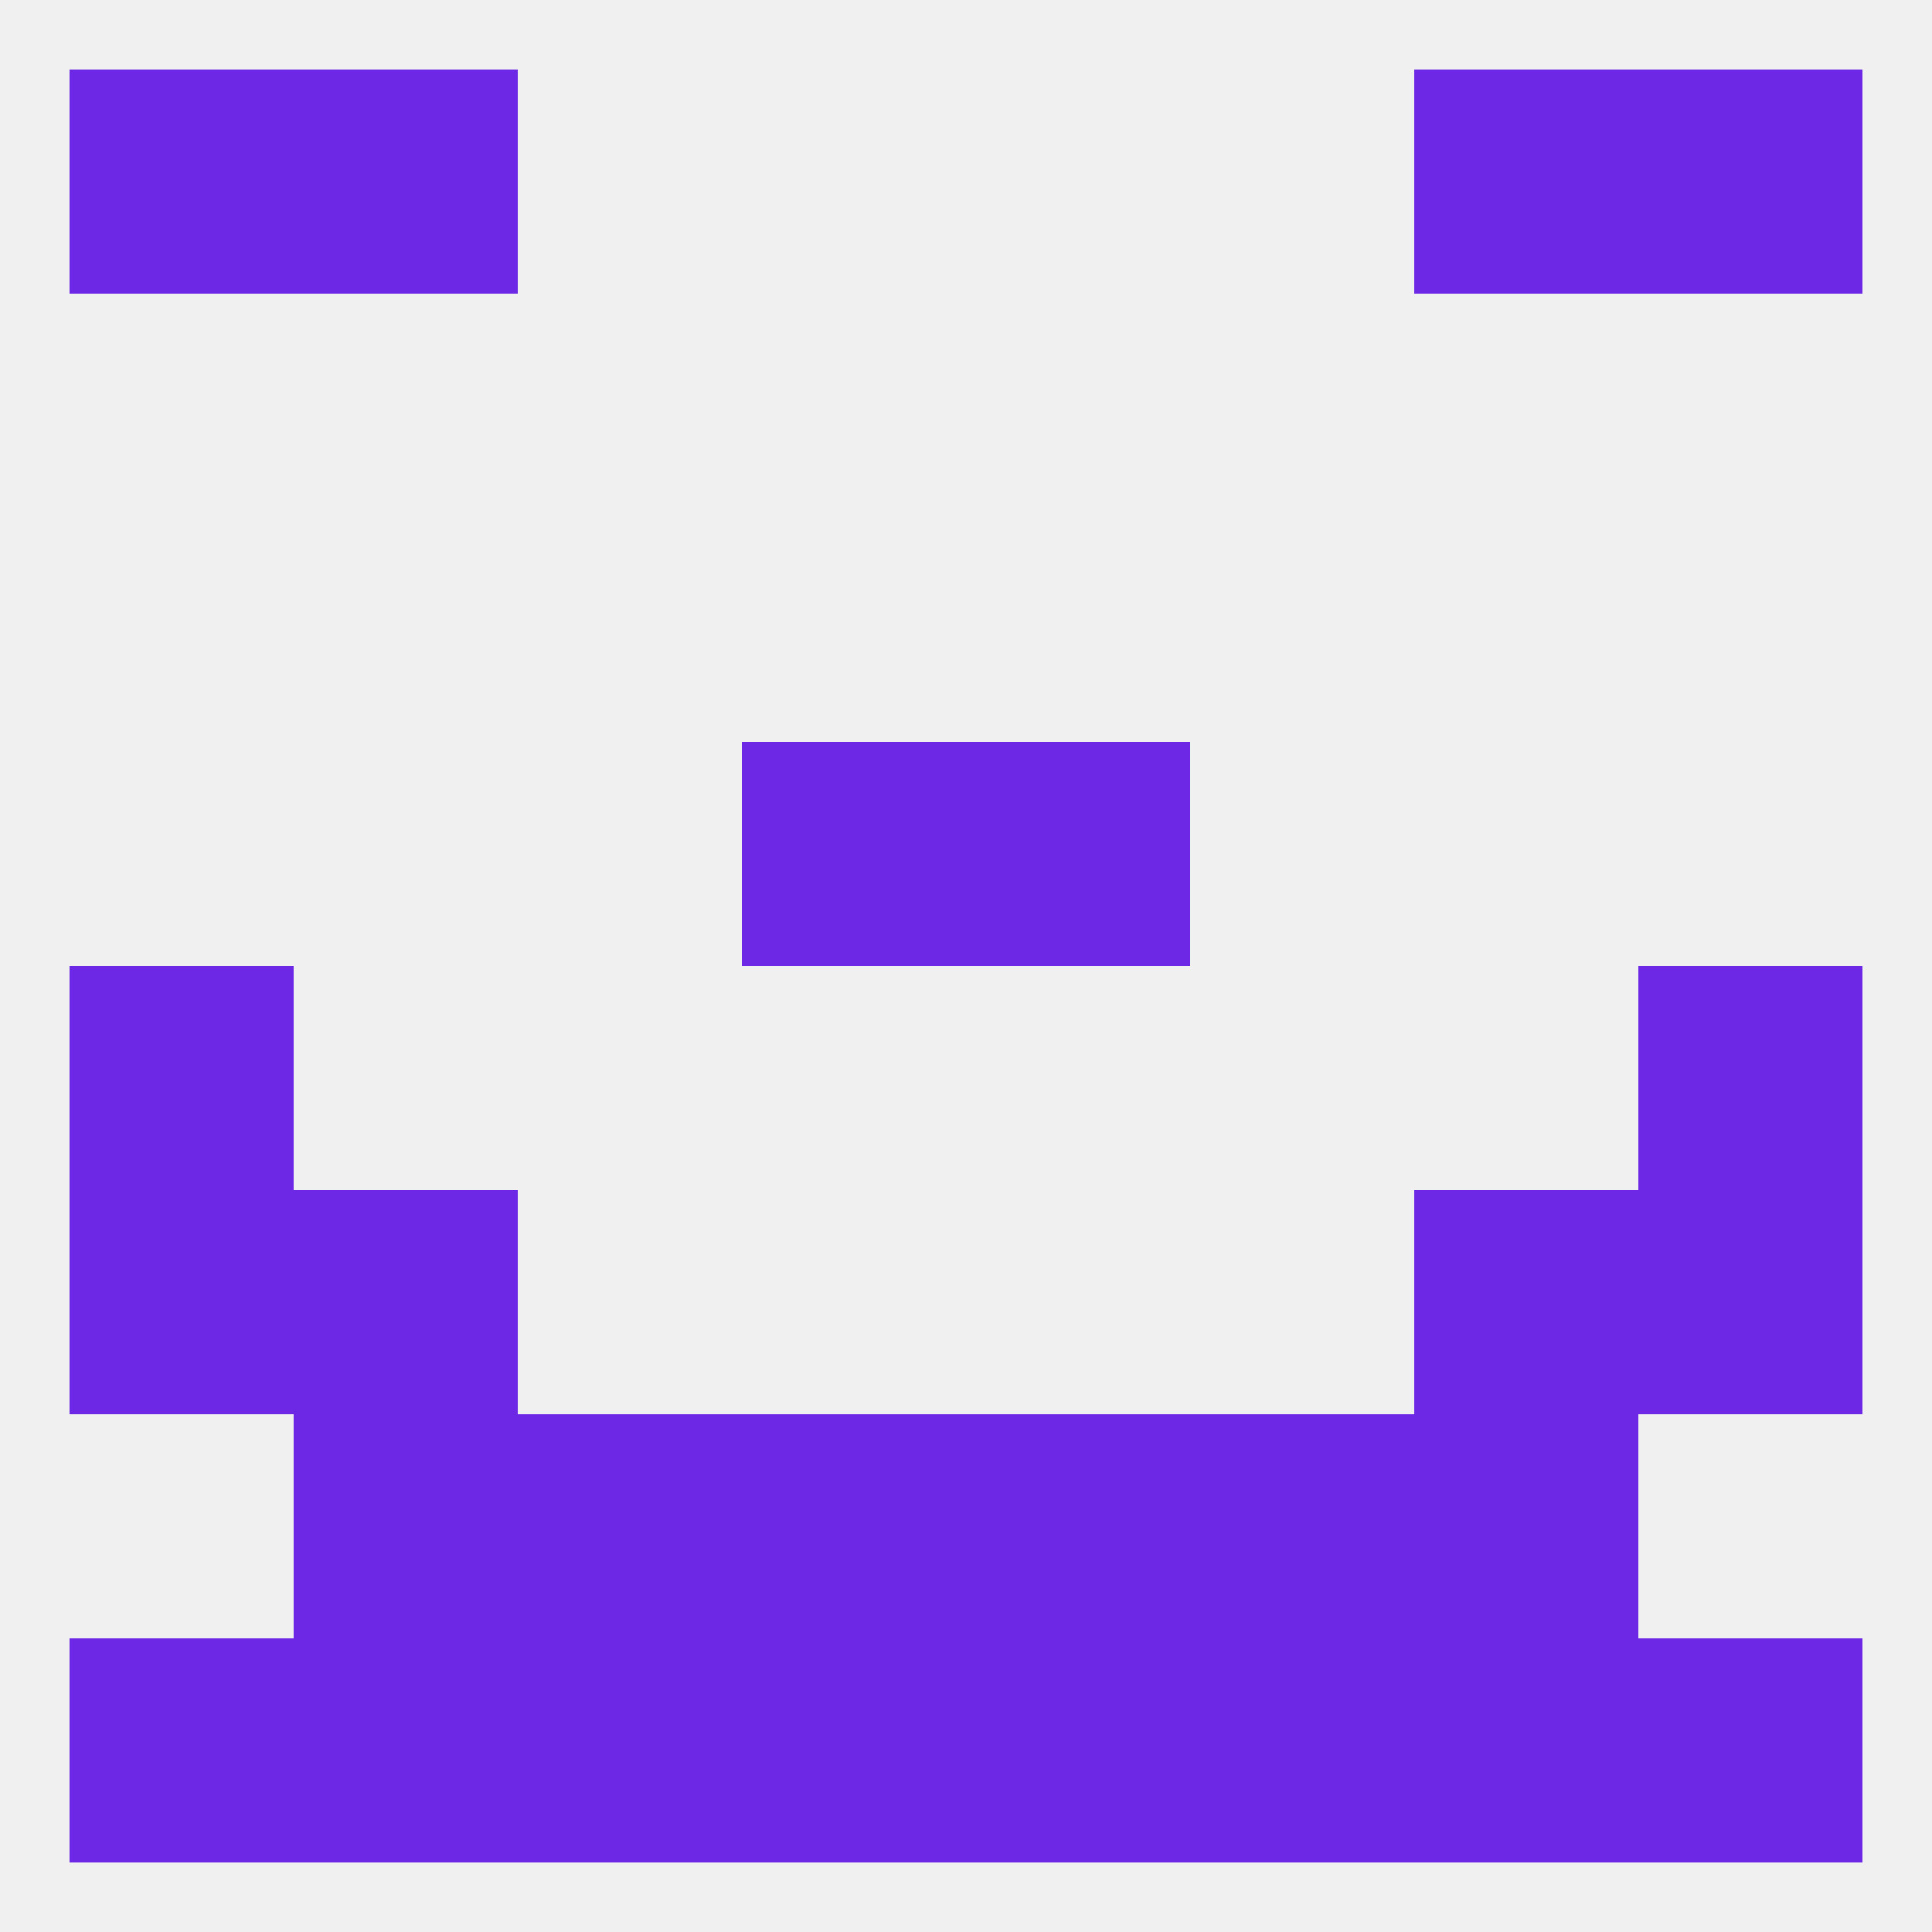 
<!--   <?xml version="1.0"?> -->
<svg version="1.1" baseprofile="full" xmlns="http://www.w3.org/2000/svg" xmlns:xlink="http://www.w3.org/1999/xlink" xmlns:ev="http://www.w3.org/2001/xml-events" width="250" height="250" viewBox="0 0 250 250" >
	<rect width="100%" height="100%" fill="rgba(240,240,240,255)"/>

	<rect x="67" y="183" width="29" height="29" fill="rgba(109,40,229,255)"/>
	<rect x="154" y="183" width="29" height="29" fill="rgba(109,40,229,255)"/>
	<rect x="38" y="183" width="29" height="29" fill="rgba(109,40,229,255)"/>
	<rect x="183" y="183" width="29" height="29" fill="rgba(109,40,229,255)"/>
	<rect x="96" y="183" width="29" height="29" fill="rgba(109,40,229,255)"/>
	<rect x="125" y="183" width="29" height="29" fill="rgba(109,40,229,255)"/>
	<rect x="183" y="212" width="29" height="29" fill="rgba(109,40,229,255)"/>
	<rect x="96" y="212" width="29" height="29" fill="rgba(109,40,229,255)"/>
	<rect x="125" y="212" width="29" height="29" fill="rgba(109,40,229,255)"/>
	<rect x="9" y="212" width="29" height="29" fill="rgba(109,40,229,255)"/>
	<rect x="67" y="212" width="29" height="29" fill="rgba(109,40,229,255)"/>
	<rect x="154" y="212" width="29" height="29" fill="rgba(109,40,229,255)"/>
	<rect x="38" y="212" width="29" height="29" fill="rgba(109,40,229,255)"/>
	<rect x="212" y="212" width="29" height="29" fill="rgba(109,40,229,255)"/>
	<rect x="38" y="9" width="29" height="29" fill="rgba(109,40,229,255)"/>
	<rect x="183" y="9" width="29" height="29" fill="rgba(109,40,229,255)"/>
	<rect x="9" y="9" width="29" height="29" fill="rgba(109,40,229,255)"/>
	<rect x="212" y="9" width="29" height="29" fill="rgba(109,40,229,255)"/>
	<rect x="9" y="125" width="29" height="29" fill="rgba(109,40,229,255)"/>
	<rect x="212" y="125" width="29" height="29" fill="rgba(109,40,229,255)"/>
	<rect x="96" y="96" width="29" height="29" fill="rgba(109,40,229,255)"/>
	<rect x="125" y="96" width="29" height="29" fill="rgba(109,40,229,255)"/>
	<rect x="9" y="154" width="29" height="29" fill="rgba(109,40,229,255)"/>
	<rect x="212" y="154" width="29" height="29" fill="rgba(109,40,229,255)"/>
	<rect x="38" y="154" width="29" height="29" fill="rgba(109,40,229,255)"/>
	<rect x="183" y="154" width="29" height="29" fill="rgba(109,40,229,255)"/>
</svg>